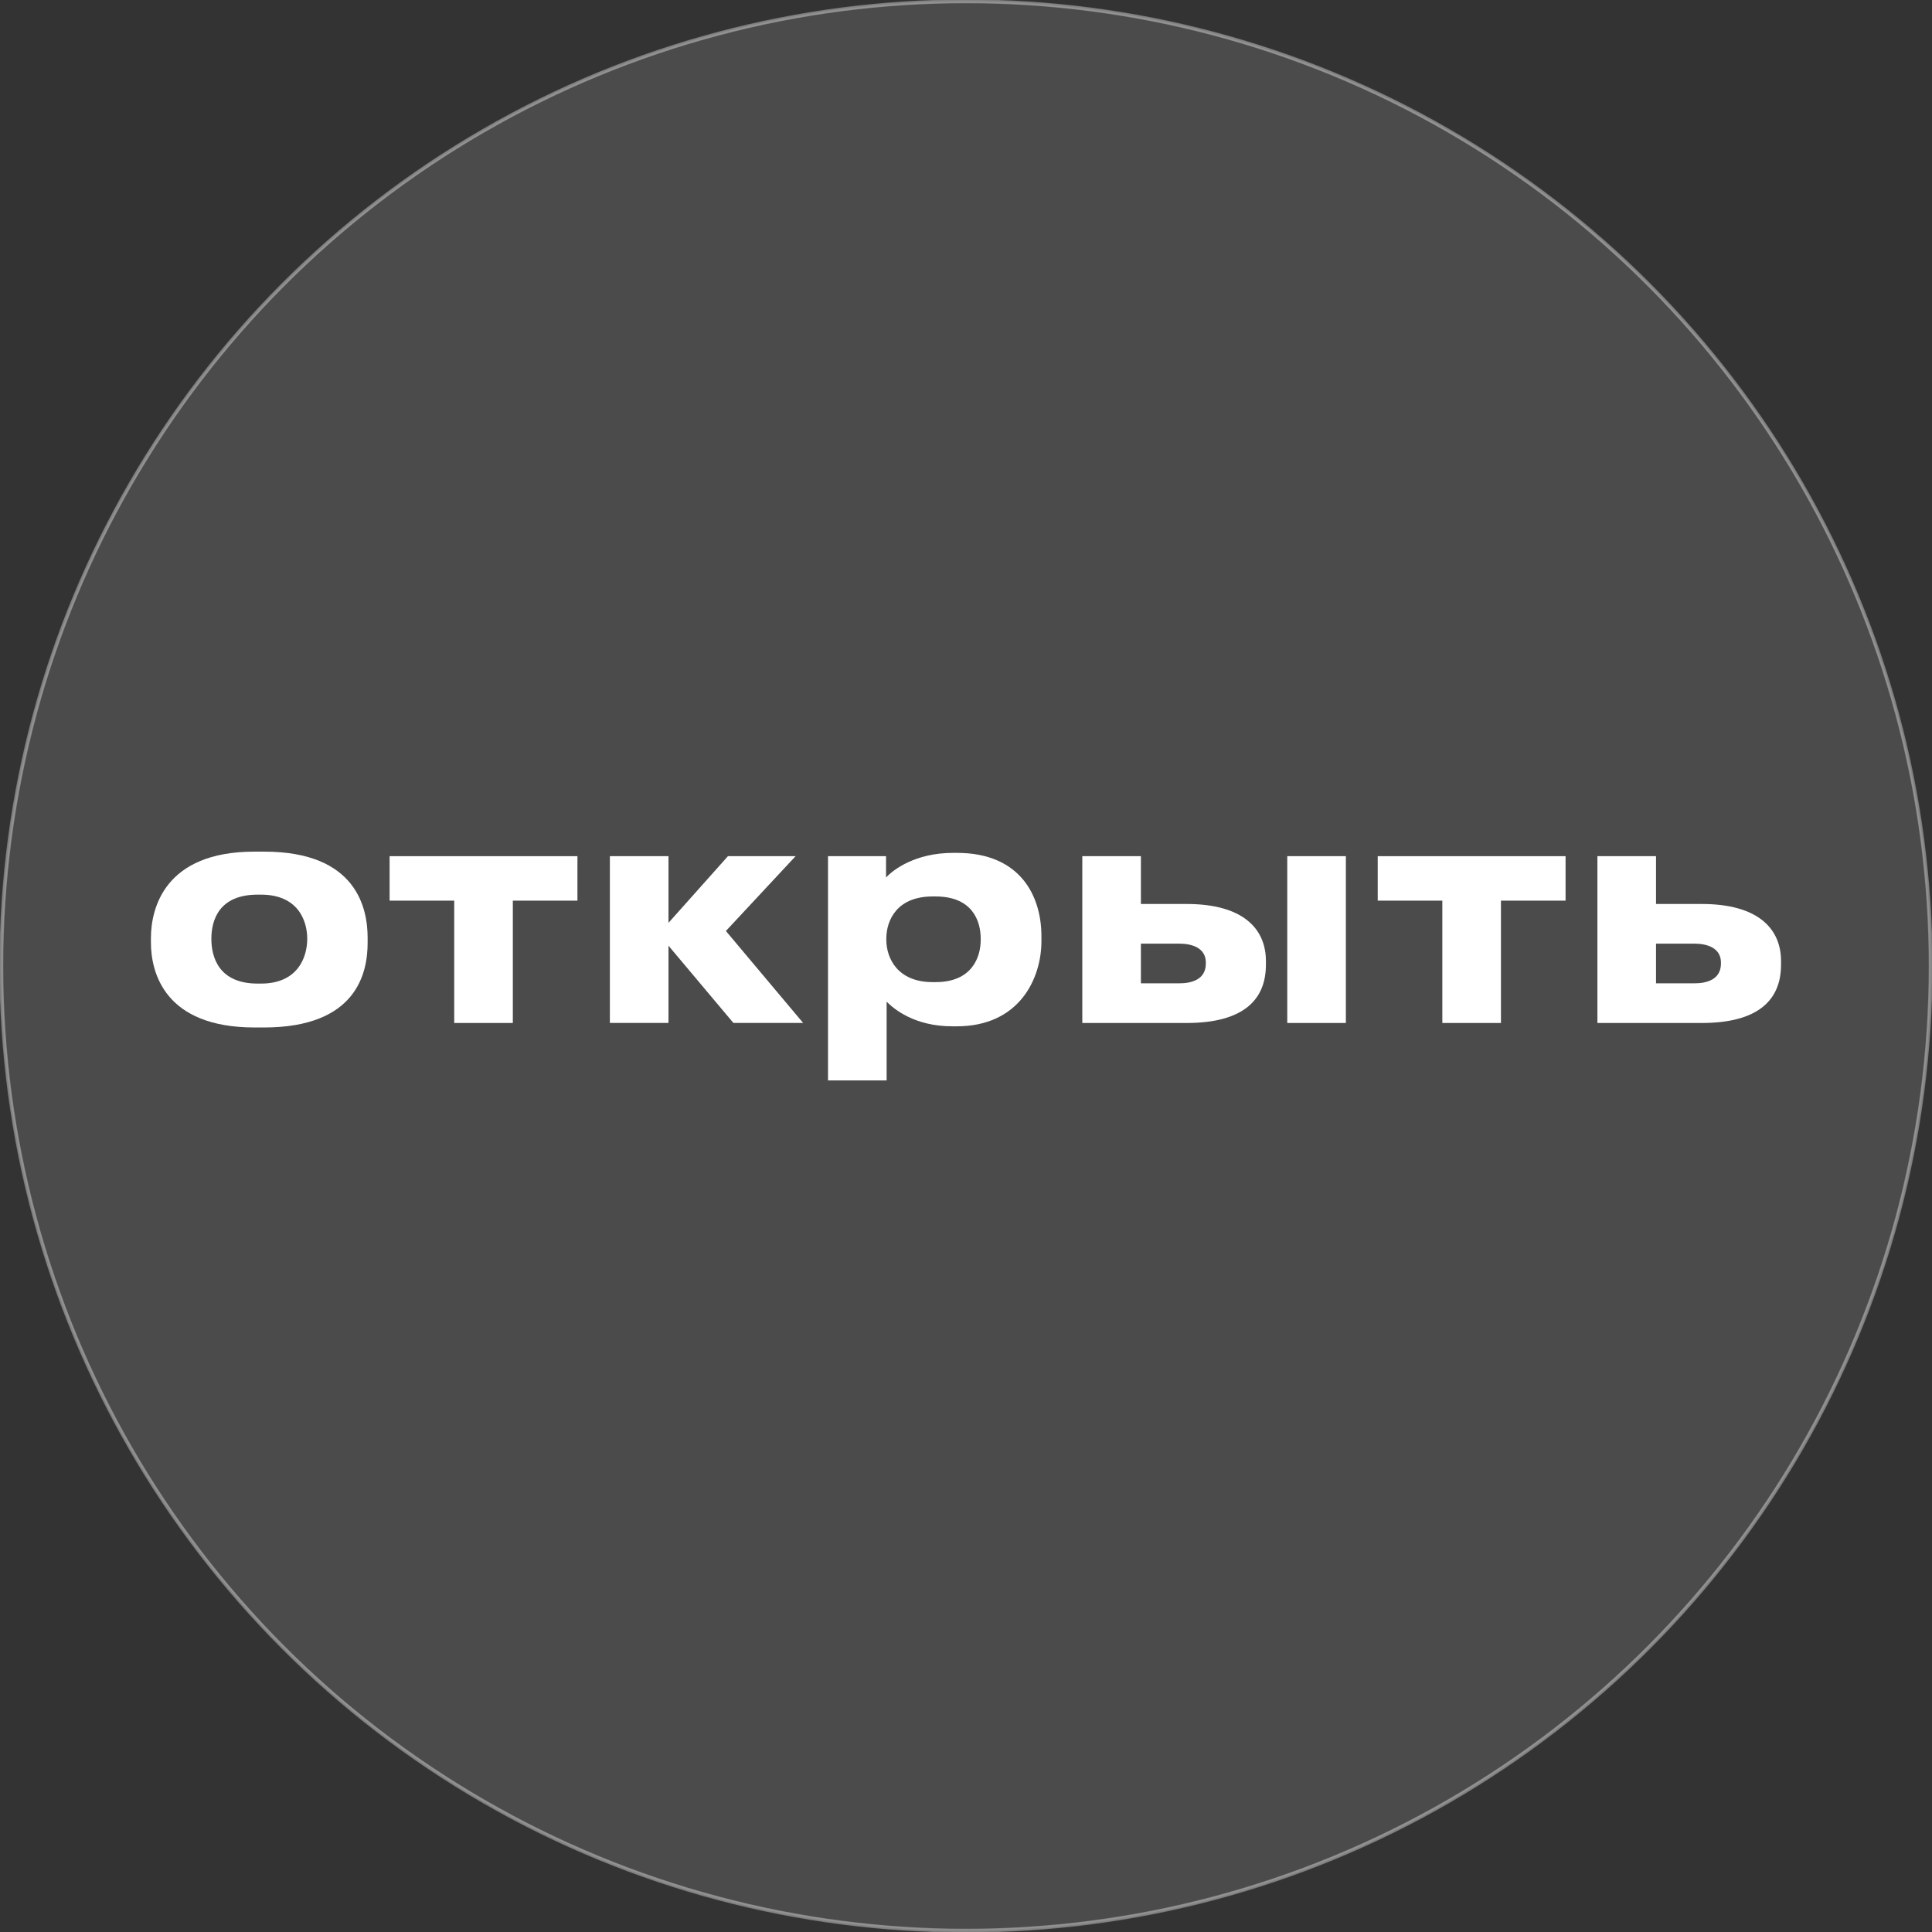 <?xml version="1.0" encoding="UTF-8"?> <svg xmlns="http://www.w3.org/2000/svg" id="_Слой_1" data-name=" Слой 1" viewBox="0 0 498.72 498.72"><rect x="0" y="0" width="498.72" height="498.72" fill="#333333" stroke="none"/><defs><style> .cls-1, .cls-2 { fill: #fff; } .cls-2 { opacity: .12; stroke-width: .71px; } .cls-2, .cls-3 { stroke: #fff; stroke-miterlimit: 10; } .cls-3 { fill: none; opacity: .32; stroke-width: .99px; } </style></defs><circle class="cls-2" cx="249.36" cy="249.36" r="249.01"></circle><g><path class="cls-1" d="M65.73,265.23c-23.2,0-26.77-14.12-26.77-21.96v-1.09c0-7.76,3.57-22.34,26.69-22.34h2.56c23.9,0,26.69,14.66,26.69,22.27v1.24c0,7.76-2.79,21.88-26.77,21.88h-2.41Zm1.63-11.33c9.54,0,11.95-6.83,11.95-11.56s-2.41-11.4-11.95-11.4h-.85c-9.93,0-11.95,6.52-11.95,11.4s2.02,11.56,11.95,11.56h.85Z"></path><path class="cls-1" d="M117.25,232.49h-16.68v-11.48h48.49v11.48h-16.68v31.58h-15.13v-31.58Z"></path><path class="cls-1" d="M172.56,244.12v19.94h-15.13v-43.06h15.13v17.22l15.36-17.22h17.46l-18,19.32,19.94,23.74h-18l-16.76-19.94Z"></path><path class="cls-1" d="M213.75,221.01h14.97v5.51c1.86-2.02,7.53-6.36,17.3-6.36h1.01c16.45,0,21.8,11.25,21.8,21.49v1.32c0,9.39-5.51,21.96-21.88,21.96h-1.09c-9.85,0-15.13-4.5-16.99-6.36v20.33h-15.13v-57.88Zm39.41,21.34c0-4.66-2.17-10.94-11.64-10.94h-.78c-9.08,0-11.95,5.97-11.95,10.94v.23c0,4.73,2.87,10.94,11.95,10.94h.78c9.47,0,11.64-6.52,11.64-10.94v-.23Z"></path><path class="cls-1" d="M279.38,221.01h15.13v12.34h11.79c14.74,0,20.48,6.52,20.48,14.74v.93c0,9-5.74,15.05-20.48,15.05h-26.92v-43.06Zm25.06,32.82c3.1,0,6.83-.93,6.83-5.12v-.23c0-3.88-3.72-4.89-6.83-4.89h-9.93v10.24h9.93Zm42.98,10.24h-15.13v-43.06h15.13v43.06Z"></path><path class="cls-1" d="M372.32,232.49h-16.68v-11.48h48.49v11.48h-16.68v31.58h-15.13v-31.58Z"></path><path class="cls-1" d="M412.35,221.01h15.13v12.34h11.79c14.74,0,20.48,6.52,20.48,14.74v.93c0,9-5.74,15.05-20.48,15.05h-26.92v-43.06Zm25.06,32.82c3.1,0,6.83-.93,6.83-5.12v-.23c0-3.88-3.72-4.89-6.83-4.89h-9.93v10.24h9.93Z"></path></g><circle class="cls-3" cx="249.36" cy="249.36" r="249.01"></circle></svg> 